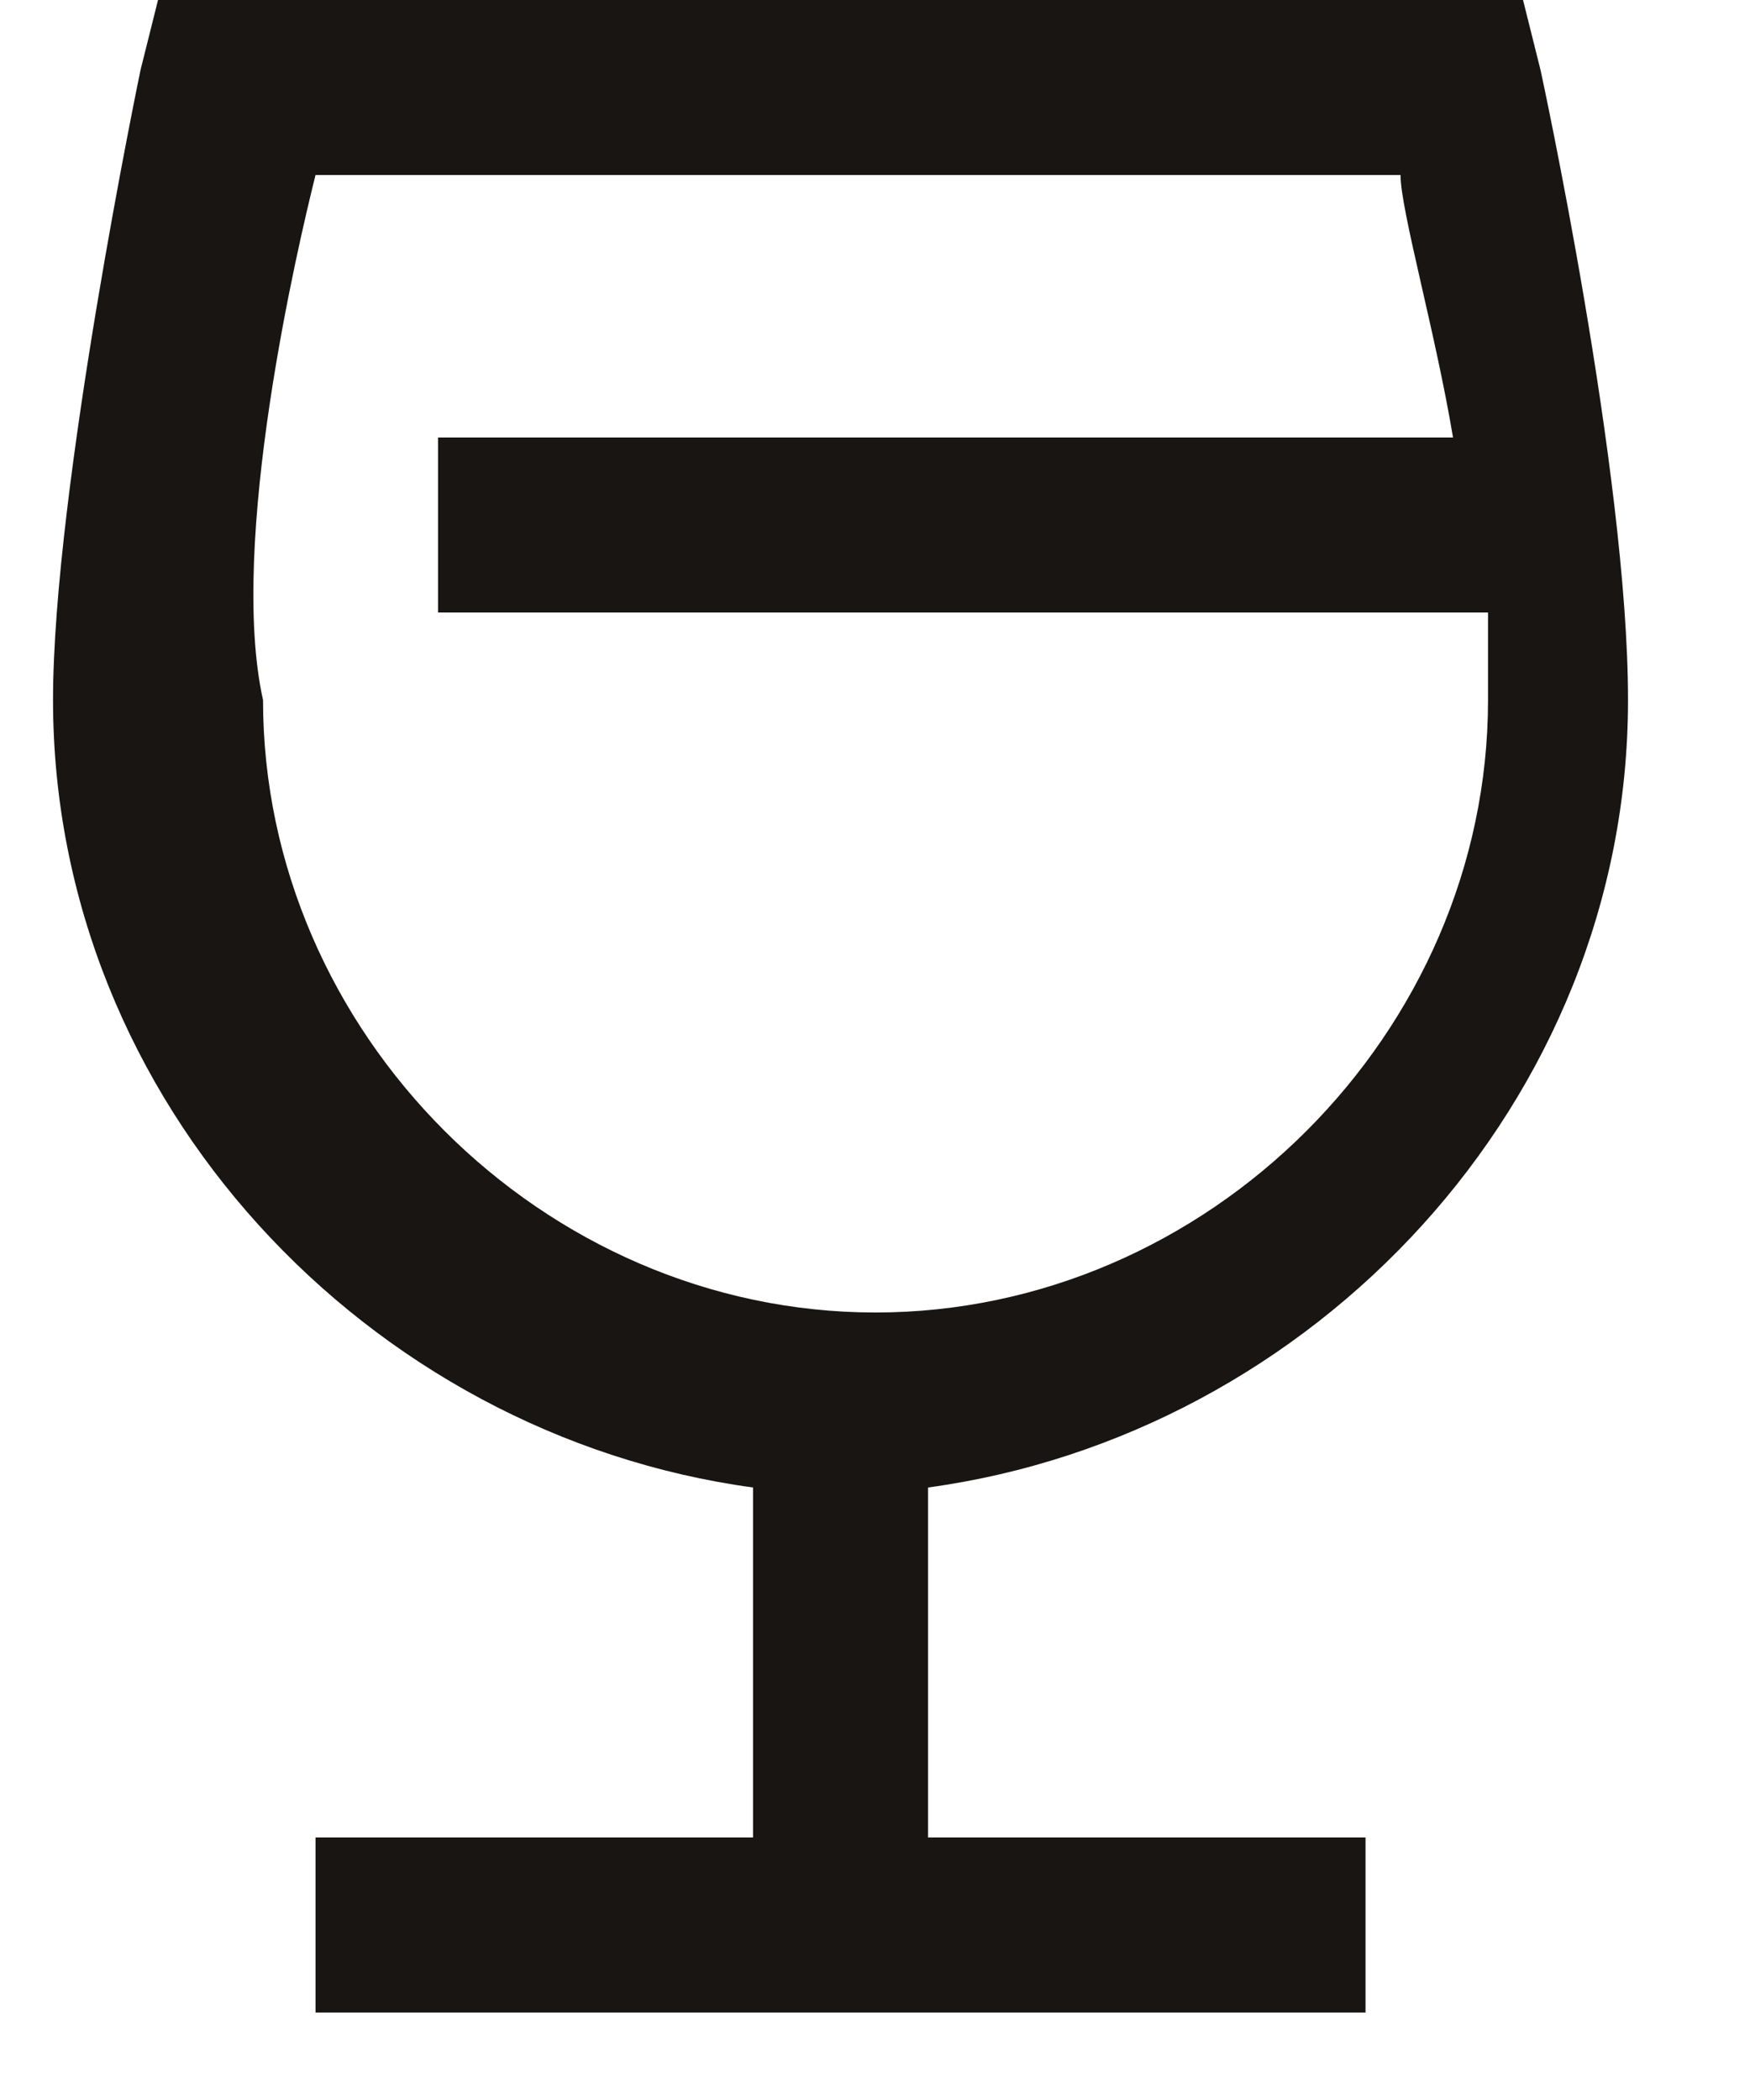 <svg width="10" height="12" viewBox="0 0 10 12" fill="none" xmlns="http://www.w3.org/2000/svg">
<path d="M0.903 0L0.803 0.4C0.803 0.4 0.303 2.8 0.303 4C0.303 6.3 2.103 8.2 4.303 8.5V10.5H1.803V11.5H7.803V10.5H5.303V8.5C7.503 8.2 9.303 6.3 9.303 4C9.303 2.7 8.803 0.4 8.803 0.4L8.703 0H0.903ZM1.803 1H8.003C8.003 1.2 8.203 1.9 8.303 2.5H2.503V3.5H8.503C8.503 3.7 8.503 3.9 8.503 4C8.503 5.9 6.903 7.5 5.003 7.5C3.103 7.5 1.503 5.9 1.503 4C1.303 3.1 1.703 1.4 1.803 1Z" fill="#181512"/>
</svg>
